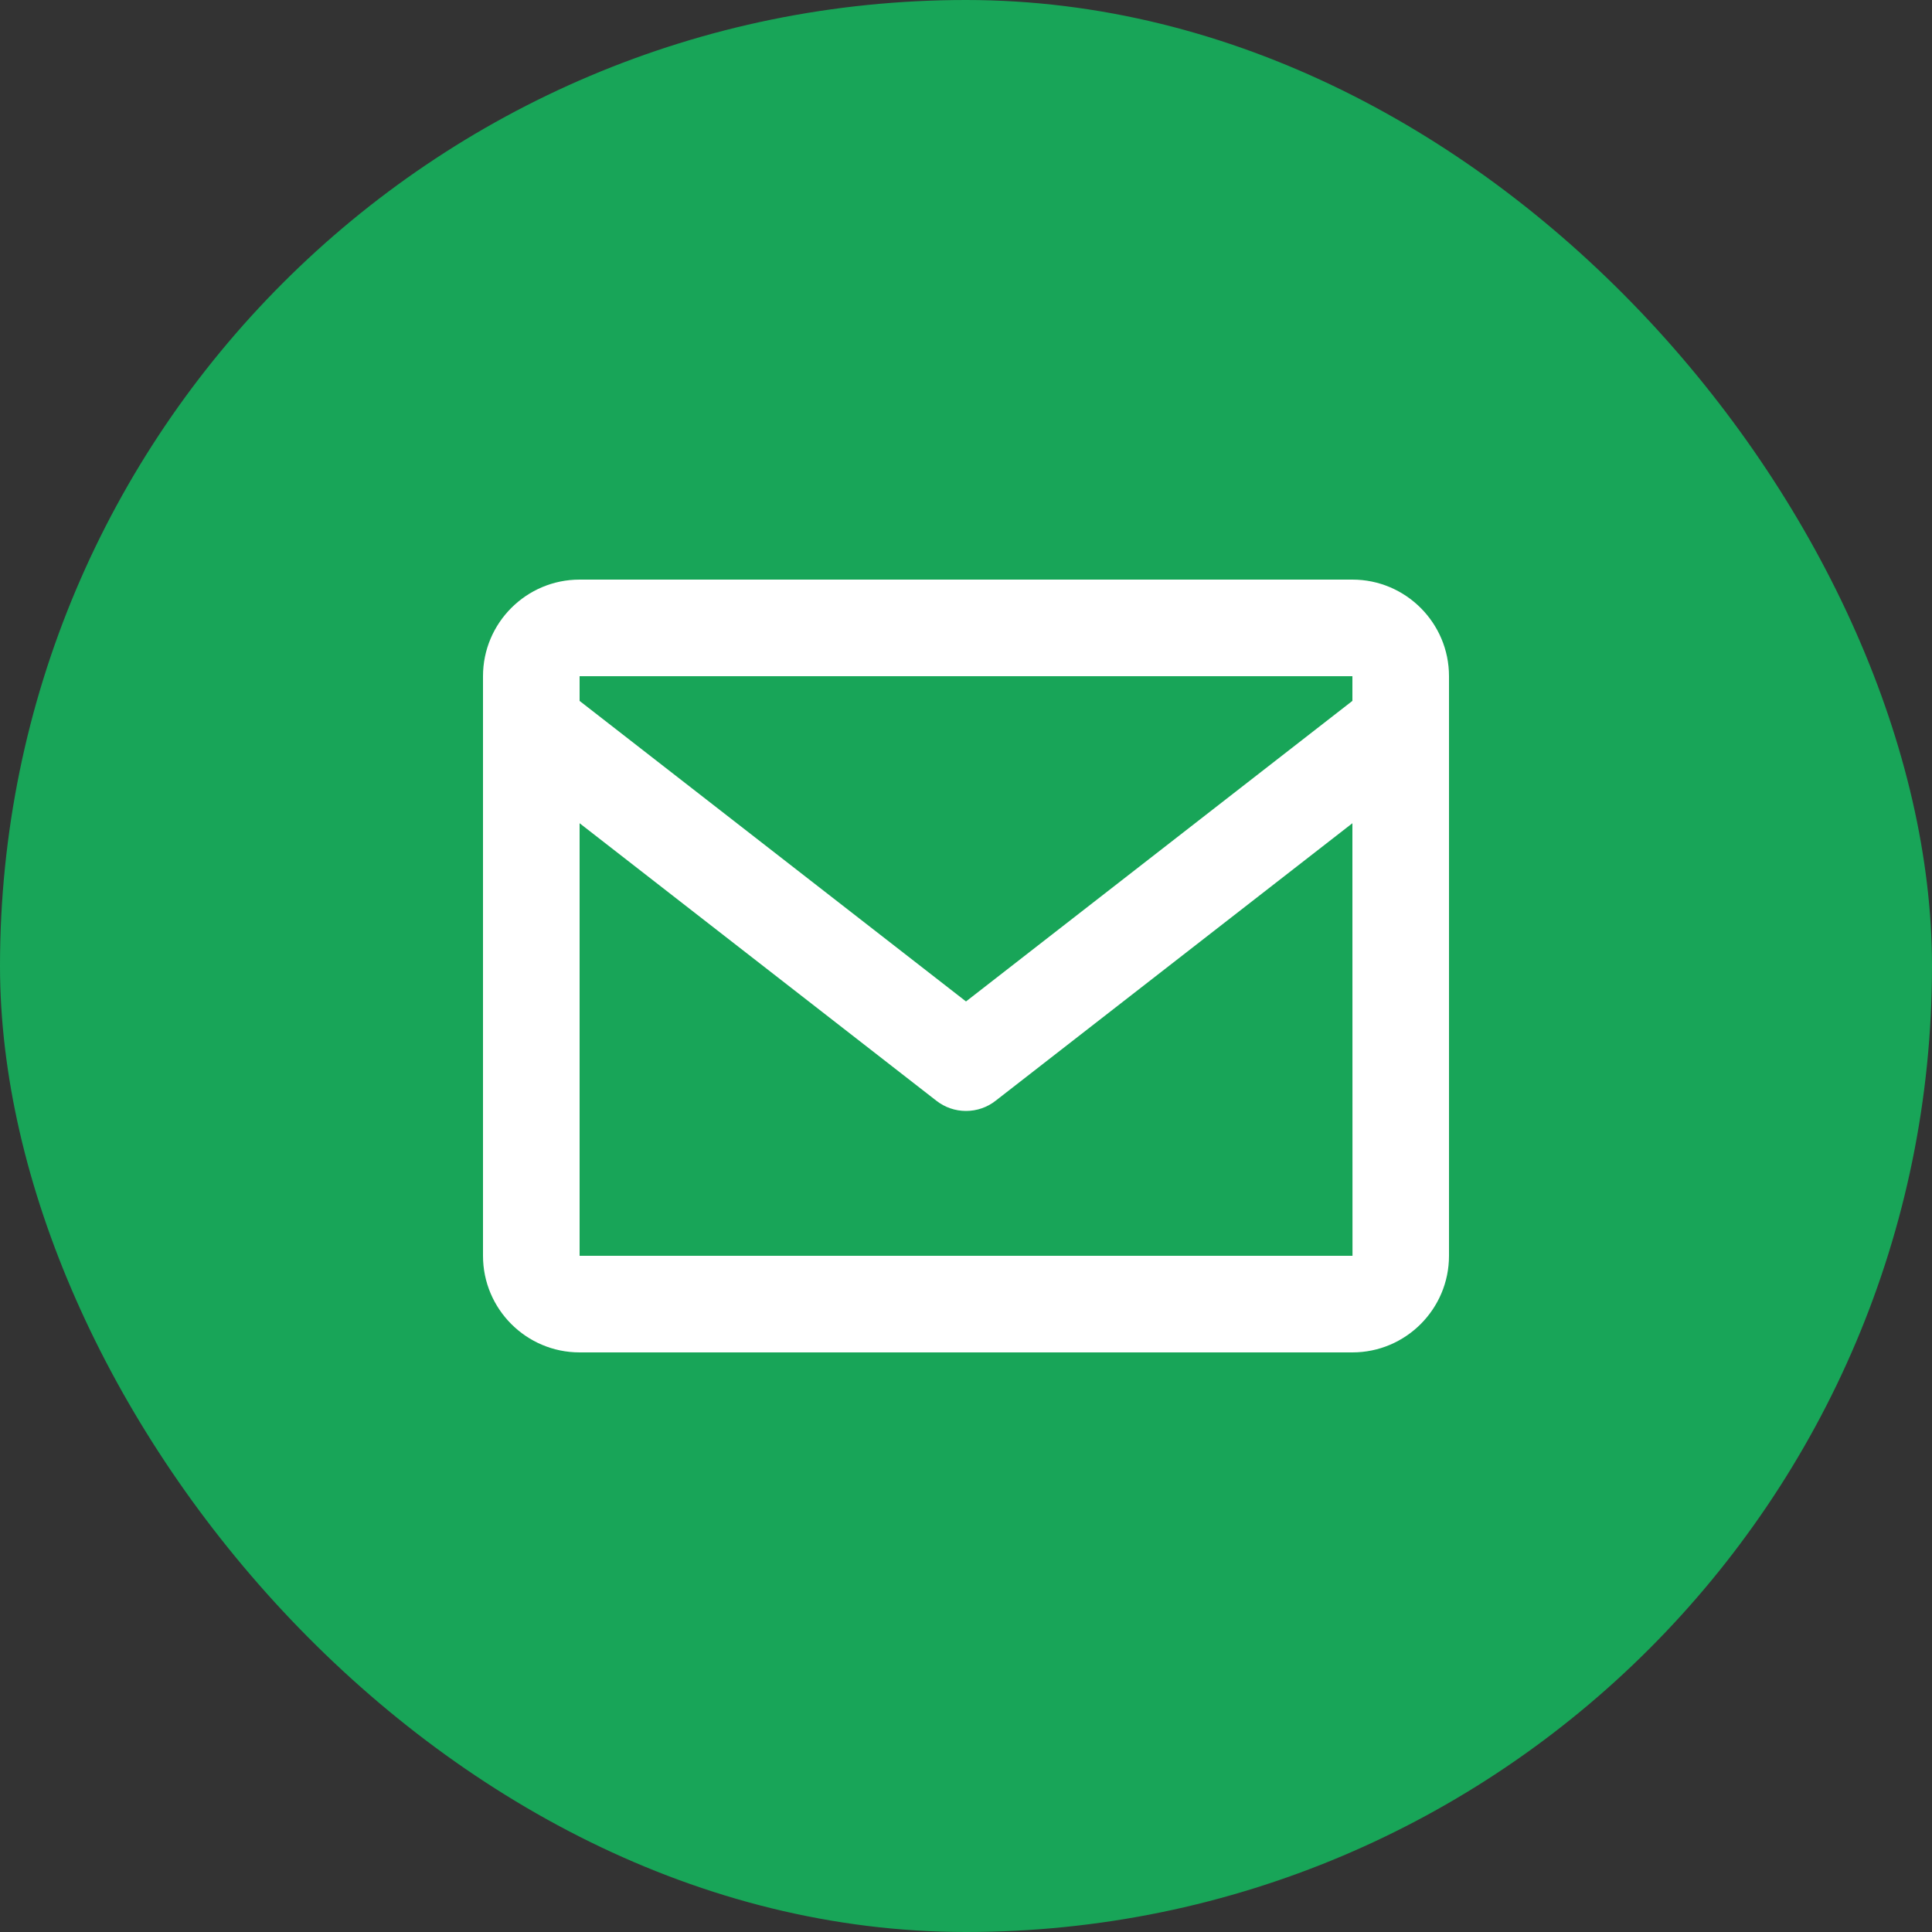 <svg xmlns="http://www.w3.org/2000/svg" width="40" height="40" viewBox="0 0 40 40" fill="none"><rect x="0" y="0" width="40" height="40" fill="#333333" stroke="none"/><rect width="40" height="40" rx="20" fill="#18A558"></rect><path d="M28 12H12C10.897 12 10 12.897 10 14V26C10 27.103 10.897 28 12 28H28C29.103 28 30 27.103 30 26V14C30 12.897 29.103 12 28 12ZM28 14V14.511L20 20.734L12 14.512V14H28ZM12 26V17.044L19.386 22.789C19.561 22.927 19.777 23.001 20 23.001C20.223 23.001 20.439 22.927 20.614 22.789L28 17.044L28.002 26H12Z" fill="white"></path></svg>